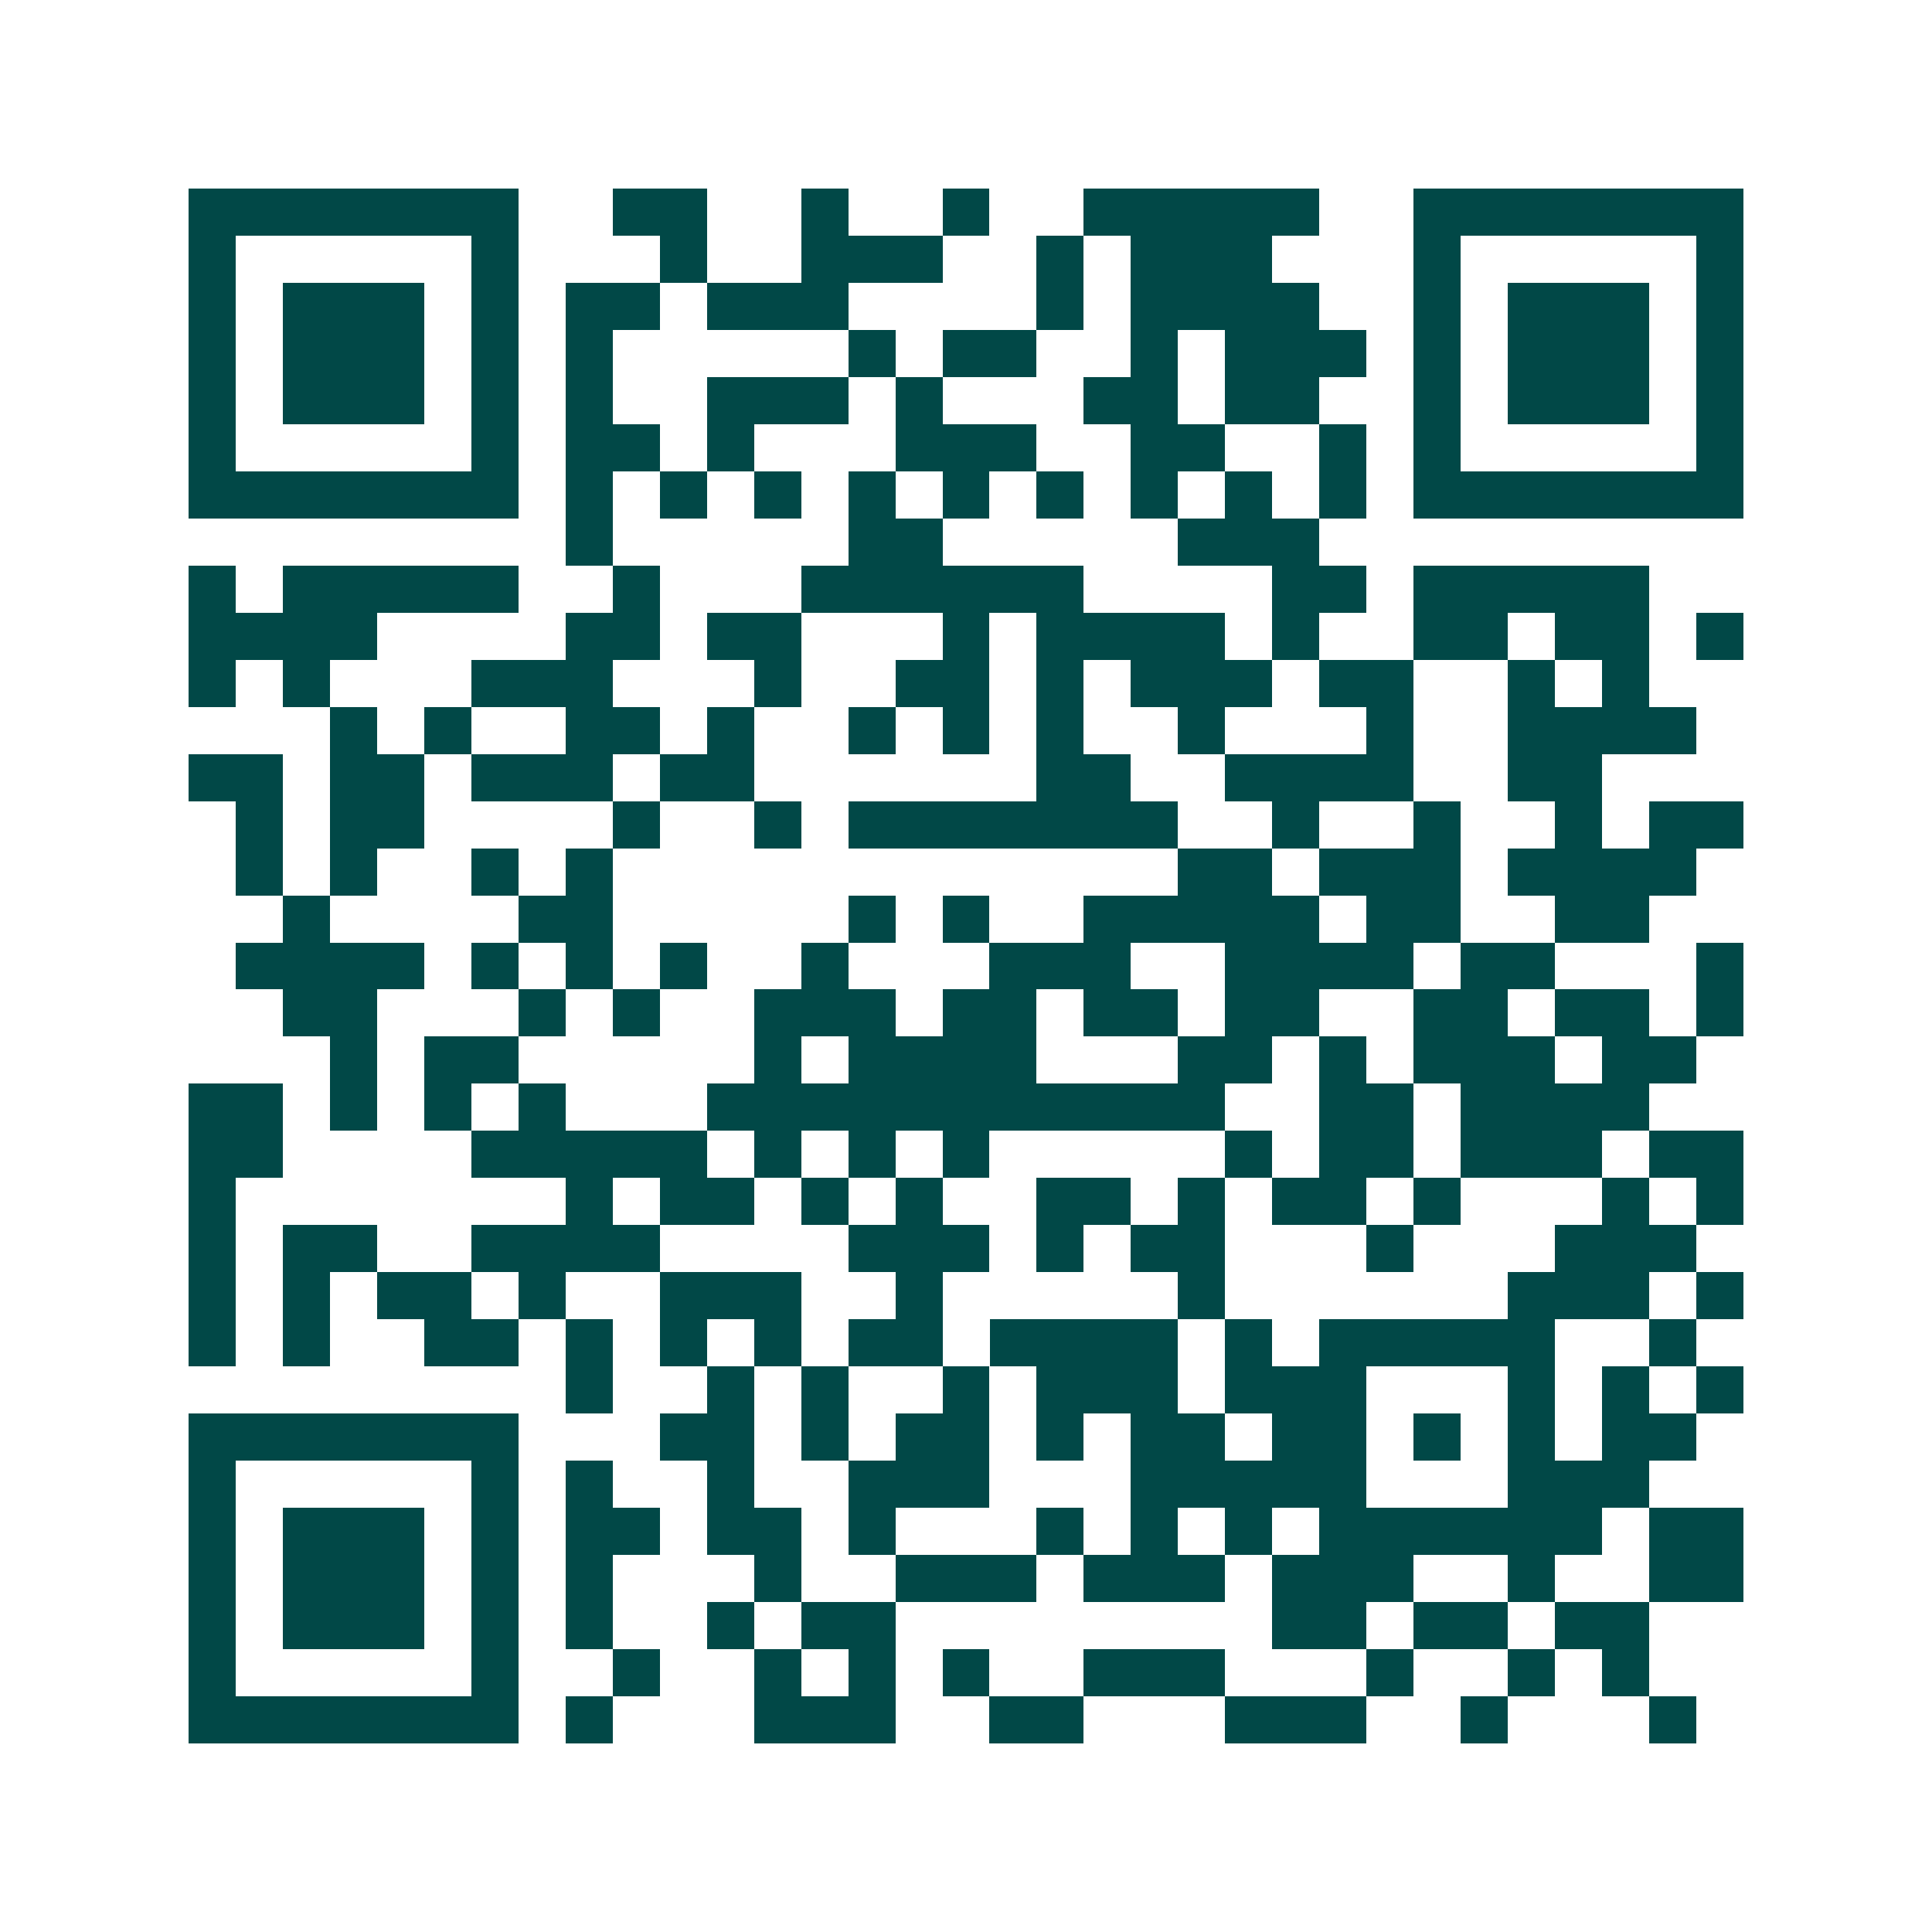 <svg xmlns="http://www.w3.org/2000/svg" width="200" height="200" viewBox="0 0 41 41" shape-rendering="crispEdges"><path fill="#ffffff" d="M0 0h41v41H0z"/><path stroke="#014847" d="M4 4.5h7m2 0h2m2 0h1m2 0h1m2 0h5m2 0h7M4 5.5h1m5 0h1m3 0h1m2 0h3m2 0h1m1 0h3m3 0h1m5 0h1M4 6.5h1m1 0h3m1 0h1m1 0h2m1 0h3m4 0h1m1 0h4m2 0h1m1 0h3m1 0h1M4 7.5h1m1 0h3m1 0h1m1 0h1m5 0h1m1 0h2m2 0h1m1 0h3m1 0h1m1 0h3m1 0h1M4 8.5h1m1 0h3m1 0h1m1 0h1m2 0h3m1 0h1m3 0h2m1 0h2m2 0h1m1 0h3m1 0h1M4 9.5h1m5 0h1m1 0h2m1 0h1m3 0h3m2 0h2m2 0h1m1 0h1m5 0h1M4 10.5h7m1 0h1m1 0h1m1 0h1m1 0h1m1 0h1m1 0h1m1 0h1m1 0h1m1 0h1m1 0h7M12 11.5h1m5 0h2m5 0h3M4 12.5h1m1 0h5m2 0h1m3 0h6m4 0h2m1 0h5M4 13.5h4m4 0h2m1 0h2m3 0h1m1 0h4m1 0h1m2 0h2m1 0h2m1 0h1M4 14.5h1m1 0h1m3 0h3m3 0h1m2 0h2m1 0h1m1 0h3m1 0h2m2 0h1m1 0h1M7 15.5h1m1 0h1m2 0h2m1 0h1m2 0h1m1 0h1m1 0h1m2 0h1m3 0h1m2 0h4M4 16.5h2m1 0h2m1 0h3m1 0h2m6 0h2m2 0h4m2 0h2M5 17.5h1m1 0h2m4 0h1m2 0h1m1 0h7m2 0h1m2 0h1m2 0h1m1 0h2M5 18.5h1m1 0h1m2 0h1m1 0h1m12 0h2m1 0h3m1 0h4M6 19.5h1m4 0h2m5 0h1m1 0h1m2 0h5m1 0h2m2 0h2M5 20.5h4m1 0h1m1 0h1m1 0h1m2 0h1m3 0h3m2 0h4m1 0h2m3 0h1M6 21.5h2m3 0h1m1 0h1m2 0h3m1 0h2m1 0h2m1 0h2m2 0h2m1 0h2m1 0h1M7 22.5h1m1 0h2m5 0h1m1 0h4m3 0h2m1 0h1m1 0h3m1 0h2M4 23.5h2m1 0h1m1 0h1m1 0h1m3 0h11m2 0h2m1 0h4M4 24.5h2m4 0h5m1 0h1m1 0h1m1 0h1m5 0h1m1 0h2m1 0h3m1 0h2M4 25.5h1m7 0h1m1 0h2m1 0h1m1 0h1m2 0h2m1 0h1m1 0h2m1 0h1m3 0h1m1 0h1M4 26.5h1m1 0h2m2 0h4m4 0h3m1 0h1m1 0h2m3 0h1m3 0h3M4 27.5h1m1 0h1m1 0h2m1 0h1m2 0h3m2 0h1m5 0h1m6 0h3m1 0h1M4 28.5h1m1 0h1m2 0h2m1 0h1m1 0h1m1 0h1m1 0h2m1 0h4m1 0h1m1 0h5m2 0h1M12 29.5h1m2 0h1m1 0h1m2 0h1m1 0h3m1 0h3m3 0h1m1 0h1m1 0h1M4 30.5h7m3 0h2m1 0h1m1 0h2m1 0h1m1 0h2m1 0h2m1 0h1m1 0h1m1 0h2M4 31.5h1m5 0h1m1 0h1m2 0h1m2 0h3m3 0h5m3 0h3M4 32.5h1m1 0h3m1 0h1m1 0h2m1 0h2m1 0h1m3 0h1m1 0h1m1 0h1m1 0h6m1 0h2M4 33.5h1m1 0h3m1 0h1m1 0h1m3 0h1m2 0h3m1 0h3m1 0h3m2 0h1m2 0h2M4 34.5h1m1 0h3m1 0h1m1 0h1m2 0h1m1 0h2m8 0h2m1 0h2m1 0h2M4 35.5h1m5 0h1m2 0h1m2 0h1m1 0h1m1 0h1m2 0h3m3 0h1m2 0h1m1 0h1M4 36.5h7m1 0h1m3 0h3m2 0h2m3 0h3m2 0h1m3 0h1"/></svg>

